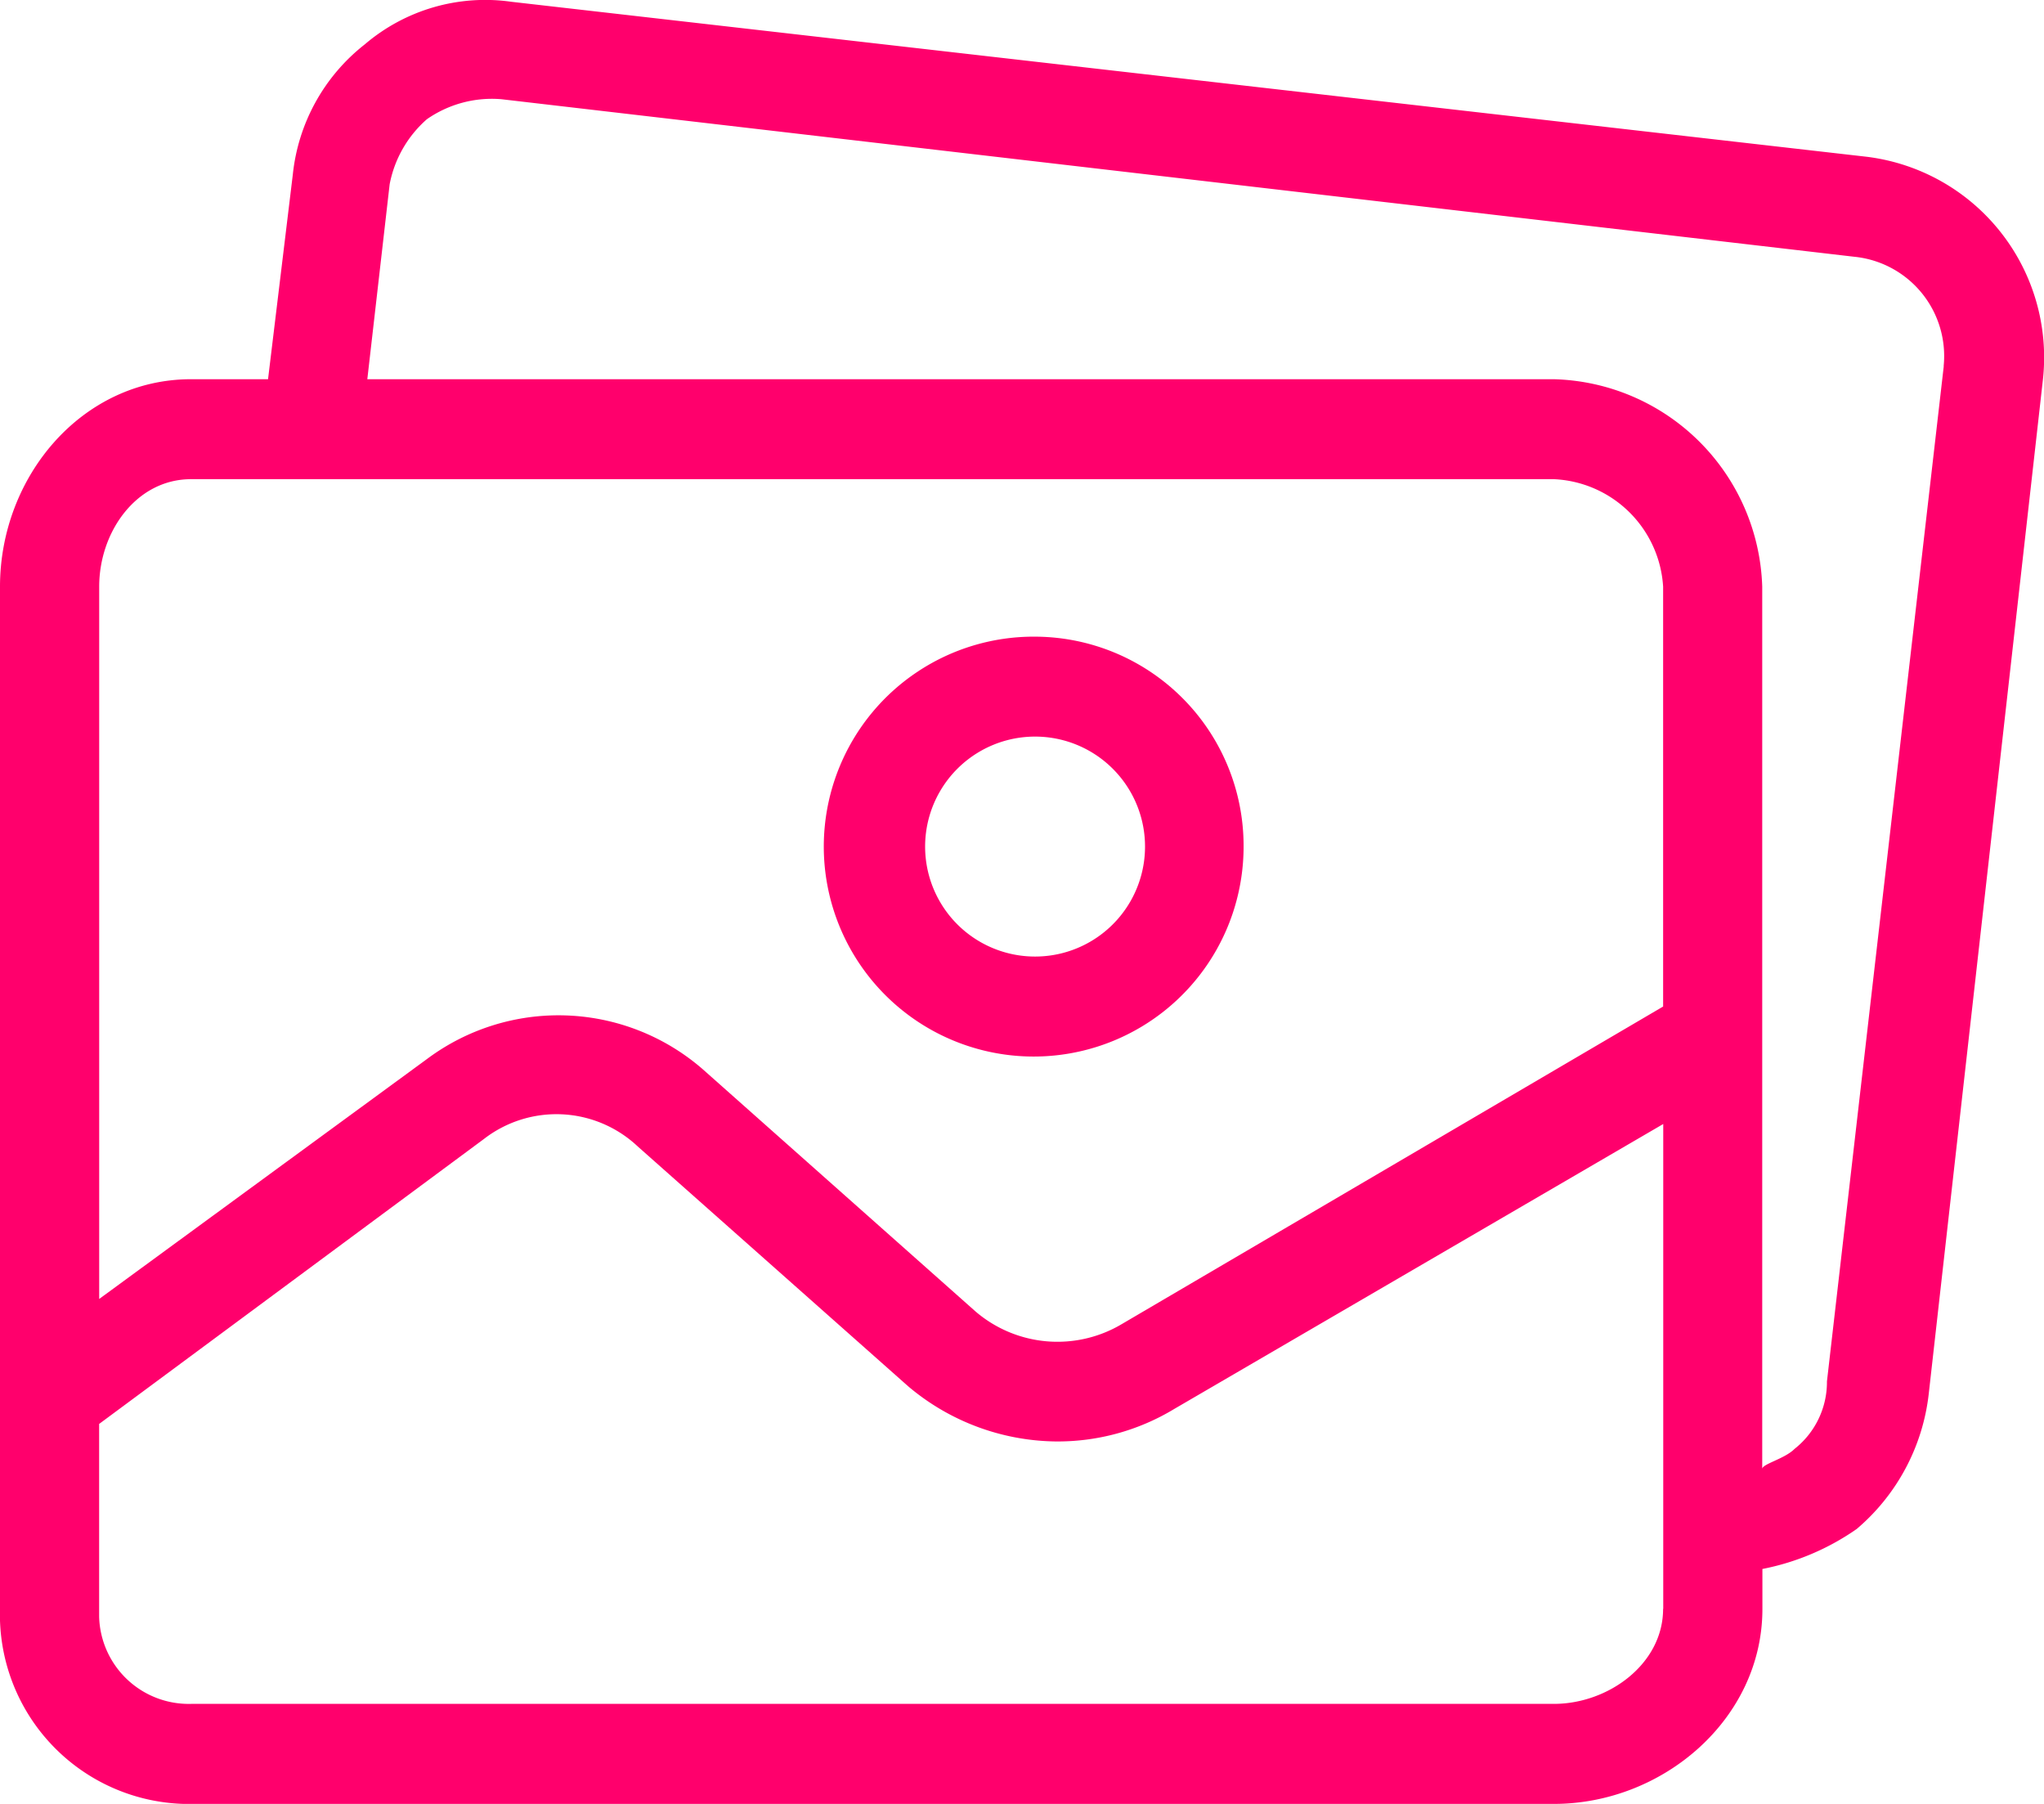 <svg xmlns="http://www.w3.org/2000/svg" width="68" height="60" viewBox="0 0 68 60"><defs><style>      .cls-1 {        fill: #ff006c;        fill-rule: evenodd;      }    </style></defs><path id="Forma_1" data-name="Forma 1" class="cls-1" d="M34.435,21.176a6.983,6.983,0,1,0,6.937,6.982A6.959,6.959,0,0,0,34.435,21.176Zm0,10.64a3.658,3.658,0,0,1,0-7.316h0A3.658,3.658,0,0,1,34.435,31.816ZM62.1,5.214L17.01,0.059a6.166,6.166,0,0,0-4.872,1.415A6.326,6.326,0,0,0,9.742,5.8L8.917,12.613H6.357C2.723,12.613,0,15.855,0,19.513v34A6.3,6.3,0,0,0,6.106,60q0.125,0,.251,0H51.695c3.634,0,6.937-2.827,6.937-6.484v-1.33a8.233,8.233,0,0,0,3.138-1.331,6.912,6.912,0,0,0,2.395-4.489l3.8-33.751A6.725,6.725,0,0,0,62.1,5.214Zm-6.772,48.3c0,1.829-1.817,3.159-3.634,3.159H6.357a2.982,2.982,0,0,1-3.059-2.9c0-.084,0-0.17,0-0.255V47.362l12.8-9.477a3.943,3.943,0,0,1,5.12.249l9,7.98A7.735,7.735,0,0,0,35.1,47.944a7.484,7.484,0,0,0,3.964-1.08l16.269-9.478V53.514h0Zm0-20.035-18,10.557a4.189,4.189,0,0,1-4.873-.414l-9.084-8.065a7.313,7.313,0,0,0-9.167-.332L3.3,43.205V19.513c0-1.828,1.239-3.575,3.056-3.575H51.695a3.812,3.812,0,0,1,3.634,3.575V33.479h0Zm9.335-21.315c0,0.011,0,.022,0,0.033L60.779,45.948A2.832,2.832,0,0,1,59.7,48.193c-0.33.332-1.074,0.5-1.074,0.665V19.513a7.124,7.124,0,0,0-6.937-6.9H12.22l0.743-6.484A3.834,3.834,0,0,1,14.2,3.967,3.783,3.783,0,0,1,16.68,3.3L61.687,8.54A3.319,3.319,0,0,1,64.663,12.164Z"></path></svg>
